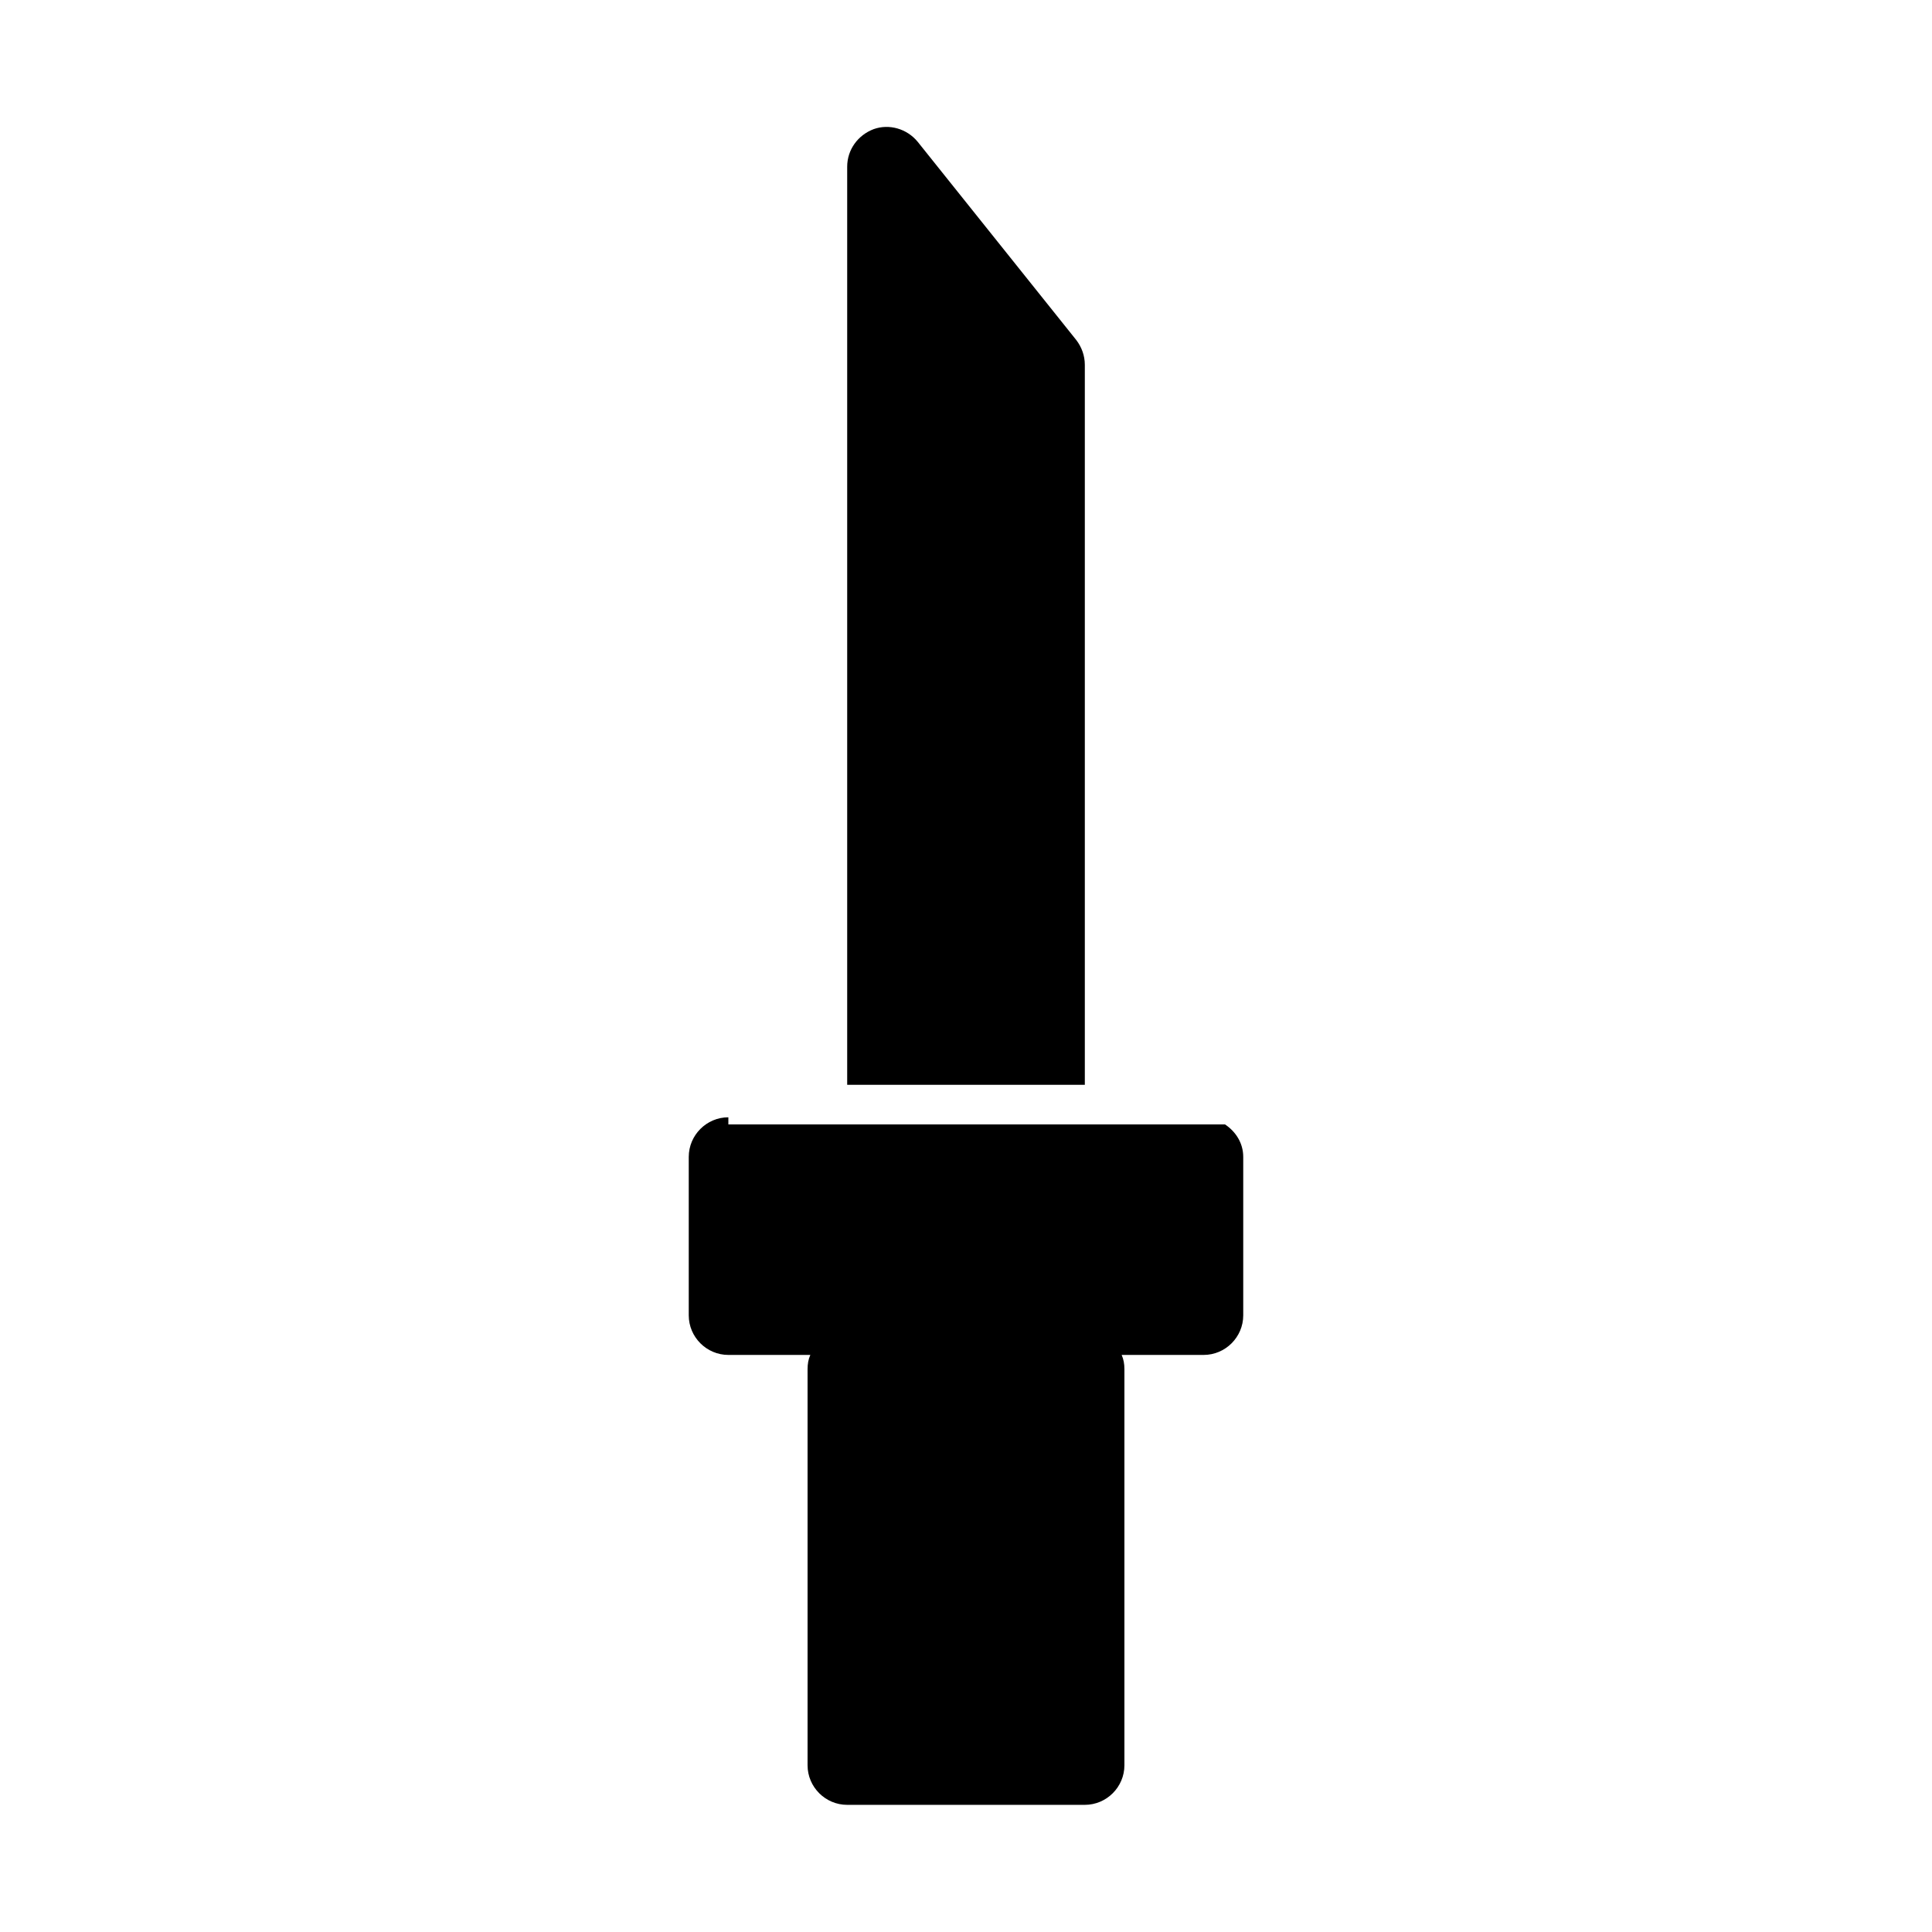 <?xml version="1.0" encoding="UTF-8"?>
<!-- Uploaded to: SVG Repo, www.svgrepo.com, Generator: SVG Repo Mixer Tools -->
<svg fill="#000000" width="800px" height="800px" version="1.1" viewBox="144 144 512 512" xmlns="http://www.w3.org/2000/svg">
 <g>
  <path d="m431.49 240.67c0-2.414-0.84-4.723-2.309-6.613l-41.984-52.48c-2.832-3.465-7.559-4.828-11.652-3.359-4.199 1.578-7.031 5.461-7.031 9.973v243.3h62.977z"/>
  <path d="m337.02 503.07h21.727c-0.527 1.152-0.734 2.414-0.734 3.777v104.96c0 5.773 4.723 10.496 10.496 10.496h62.977c5.773 0 10.496-4.723 10.496-10.496v-104.96c0-1.363-0.211-2.625-0.734-3.777h21.727c5.773 0 10.496-4.723 10.496-10.496v-41.984c0-3.672-1.996-6.719-4.828-8.605h-131.62v-1.891c-5.773 0-10.496 4.723-10.496 10.496v41.984c0 5.773 4.723 10.496 10.496 10.496z"/>
 </g>
</svg>